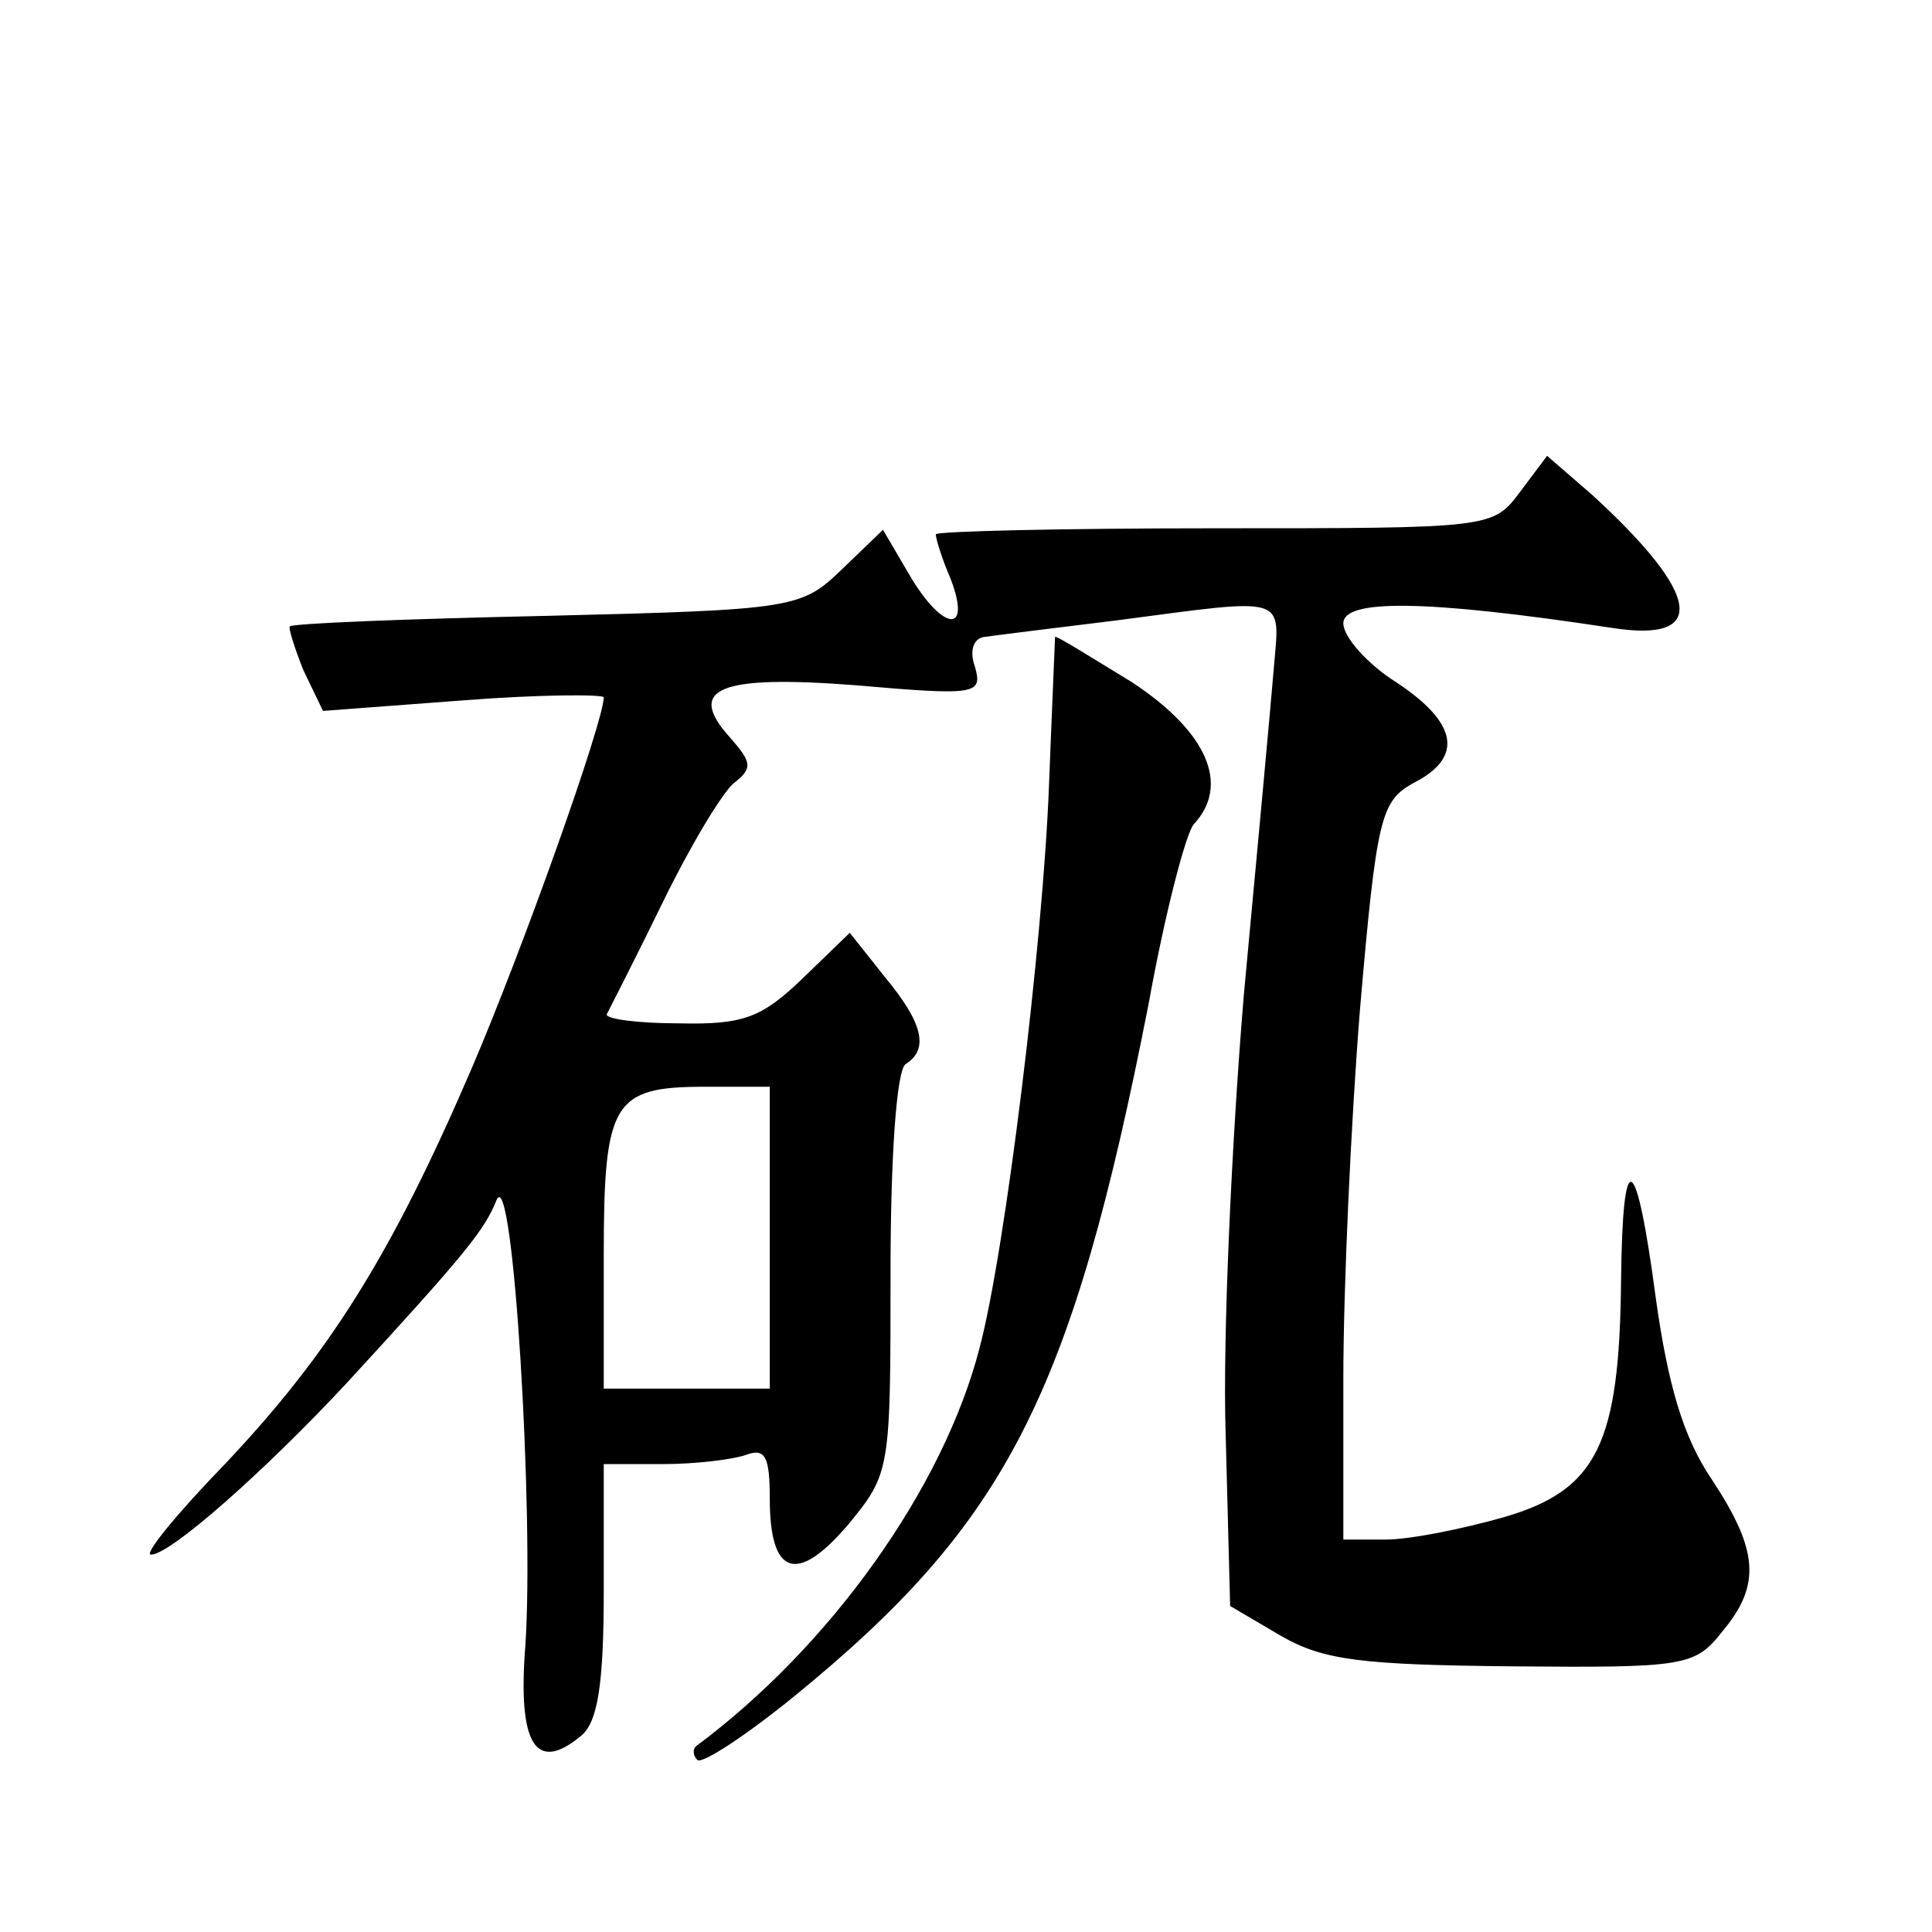 <?xml version="1.0" standalone="no"?>
<!DOCTYPE svg PUBLIC "-//W3C//DTD SVG 20010904//EN"
 "http://www.w3.org/TR/2001/REC-SVG-20010904/DTD/svg10.dtd">
<svg version="1.0" xmlns="http://www.w3.org/2000/svg"
 width="128pt" height="128pt" viewBox="0 0 128 128"
 preserveAspectRatio="xMidYMid meet">
<g transform="translate(0,128) scale(0.1,-0.1)"
fill="#0" stroke="none">
<path d="M1007 954 c-18 -24 -19 -24 -202 -24 -102 0 -185 -2 -185 -4 0 -3 4 -16
10 -30 14 -37 -6 -34 -28 4 l-17 29 -27 -26 c-27 -26 -31 -27 -195 -31 -93 -2 -169
-5 -171 -7 -1 -1 3 -14 9 -29 l13 -27 93 7 c51 4 93 4 93 2 0 -16 -54 -168 -88
-247 -53 -123 -94 -188 -163 -261 -32 -33 -54 -60 -49 -60 13 0 76 56 130 114 79
86 91 101 99 121 11 25 25 -210 19 -296 -5 -65 7 -84 37 -59 11 9 15 34 15 96 l0
84 39 0 c22 0 46 3 55 6 13 5 16 -1 16 -29 0 -51 18 -57 52 -17 28 34 28 36 28
167 0 77 4 134 10 138 16 10 11 28 -14 58 l-23 29 -31 -30 c-27 -26 -39 -31 -82
-30 -28 0 -49 3 -48 6 2 4 19 37 37 74 18 37 39 72 47 79 13 10 12 14 -2 30 -30
33 -8 42 83 35 80 -7 84 -6 79 12 -4 11 -1 19 6 20 7 1 47 6 88 11 114 15 108 17
104 -31 -2 -24 -11 -122 -20 -218 -8 -96 -14 -227 -12 -289 l3 -115 34 -20 c28
-16 53 -19 153 -20 114 -1 121 0 139 23 26 31 24 54 -7 101 -19 28 -29 63 -37 120
-13 98 -22 103 -23 12 -1 -109 -16 -139 -77 -157 -28 -8 -63 -15 -79 -15 l-28 0
0 107 c0 59 5 169 11 244 11 128 14 138 35 150 34 17 30 40 -11 67 -19 12 -35 30
-35 39 0 16 53 16 178 -3 64 -10 59 22 -13 88 l-30 26 -18 -24z m-497 -494 l0 -100
-55 0 -55 0 0 88 c0 102 6 112 67 112 l43 0 0 -100z M699 858 c0 -2 -2 -46 -4 -98
-4 -105 -29 -309 -46 -373 -24 -93 -99 -198 -188 -264 -2 -2 -2 -6 1 -9 3 -3 32
16 64 42 141 115 184 199 235 459 11 61 25 114 30 119 24 26 9 61 -41 94 -28 17
-50 31 -51 30z"/>
</g>
</svg>
